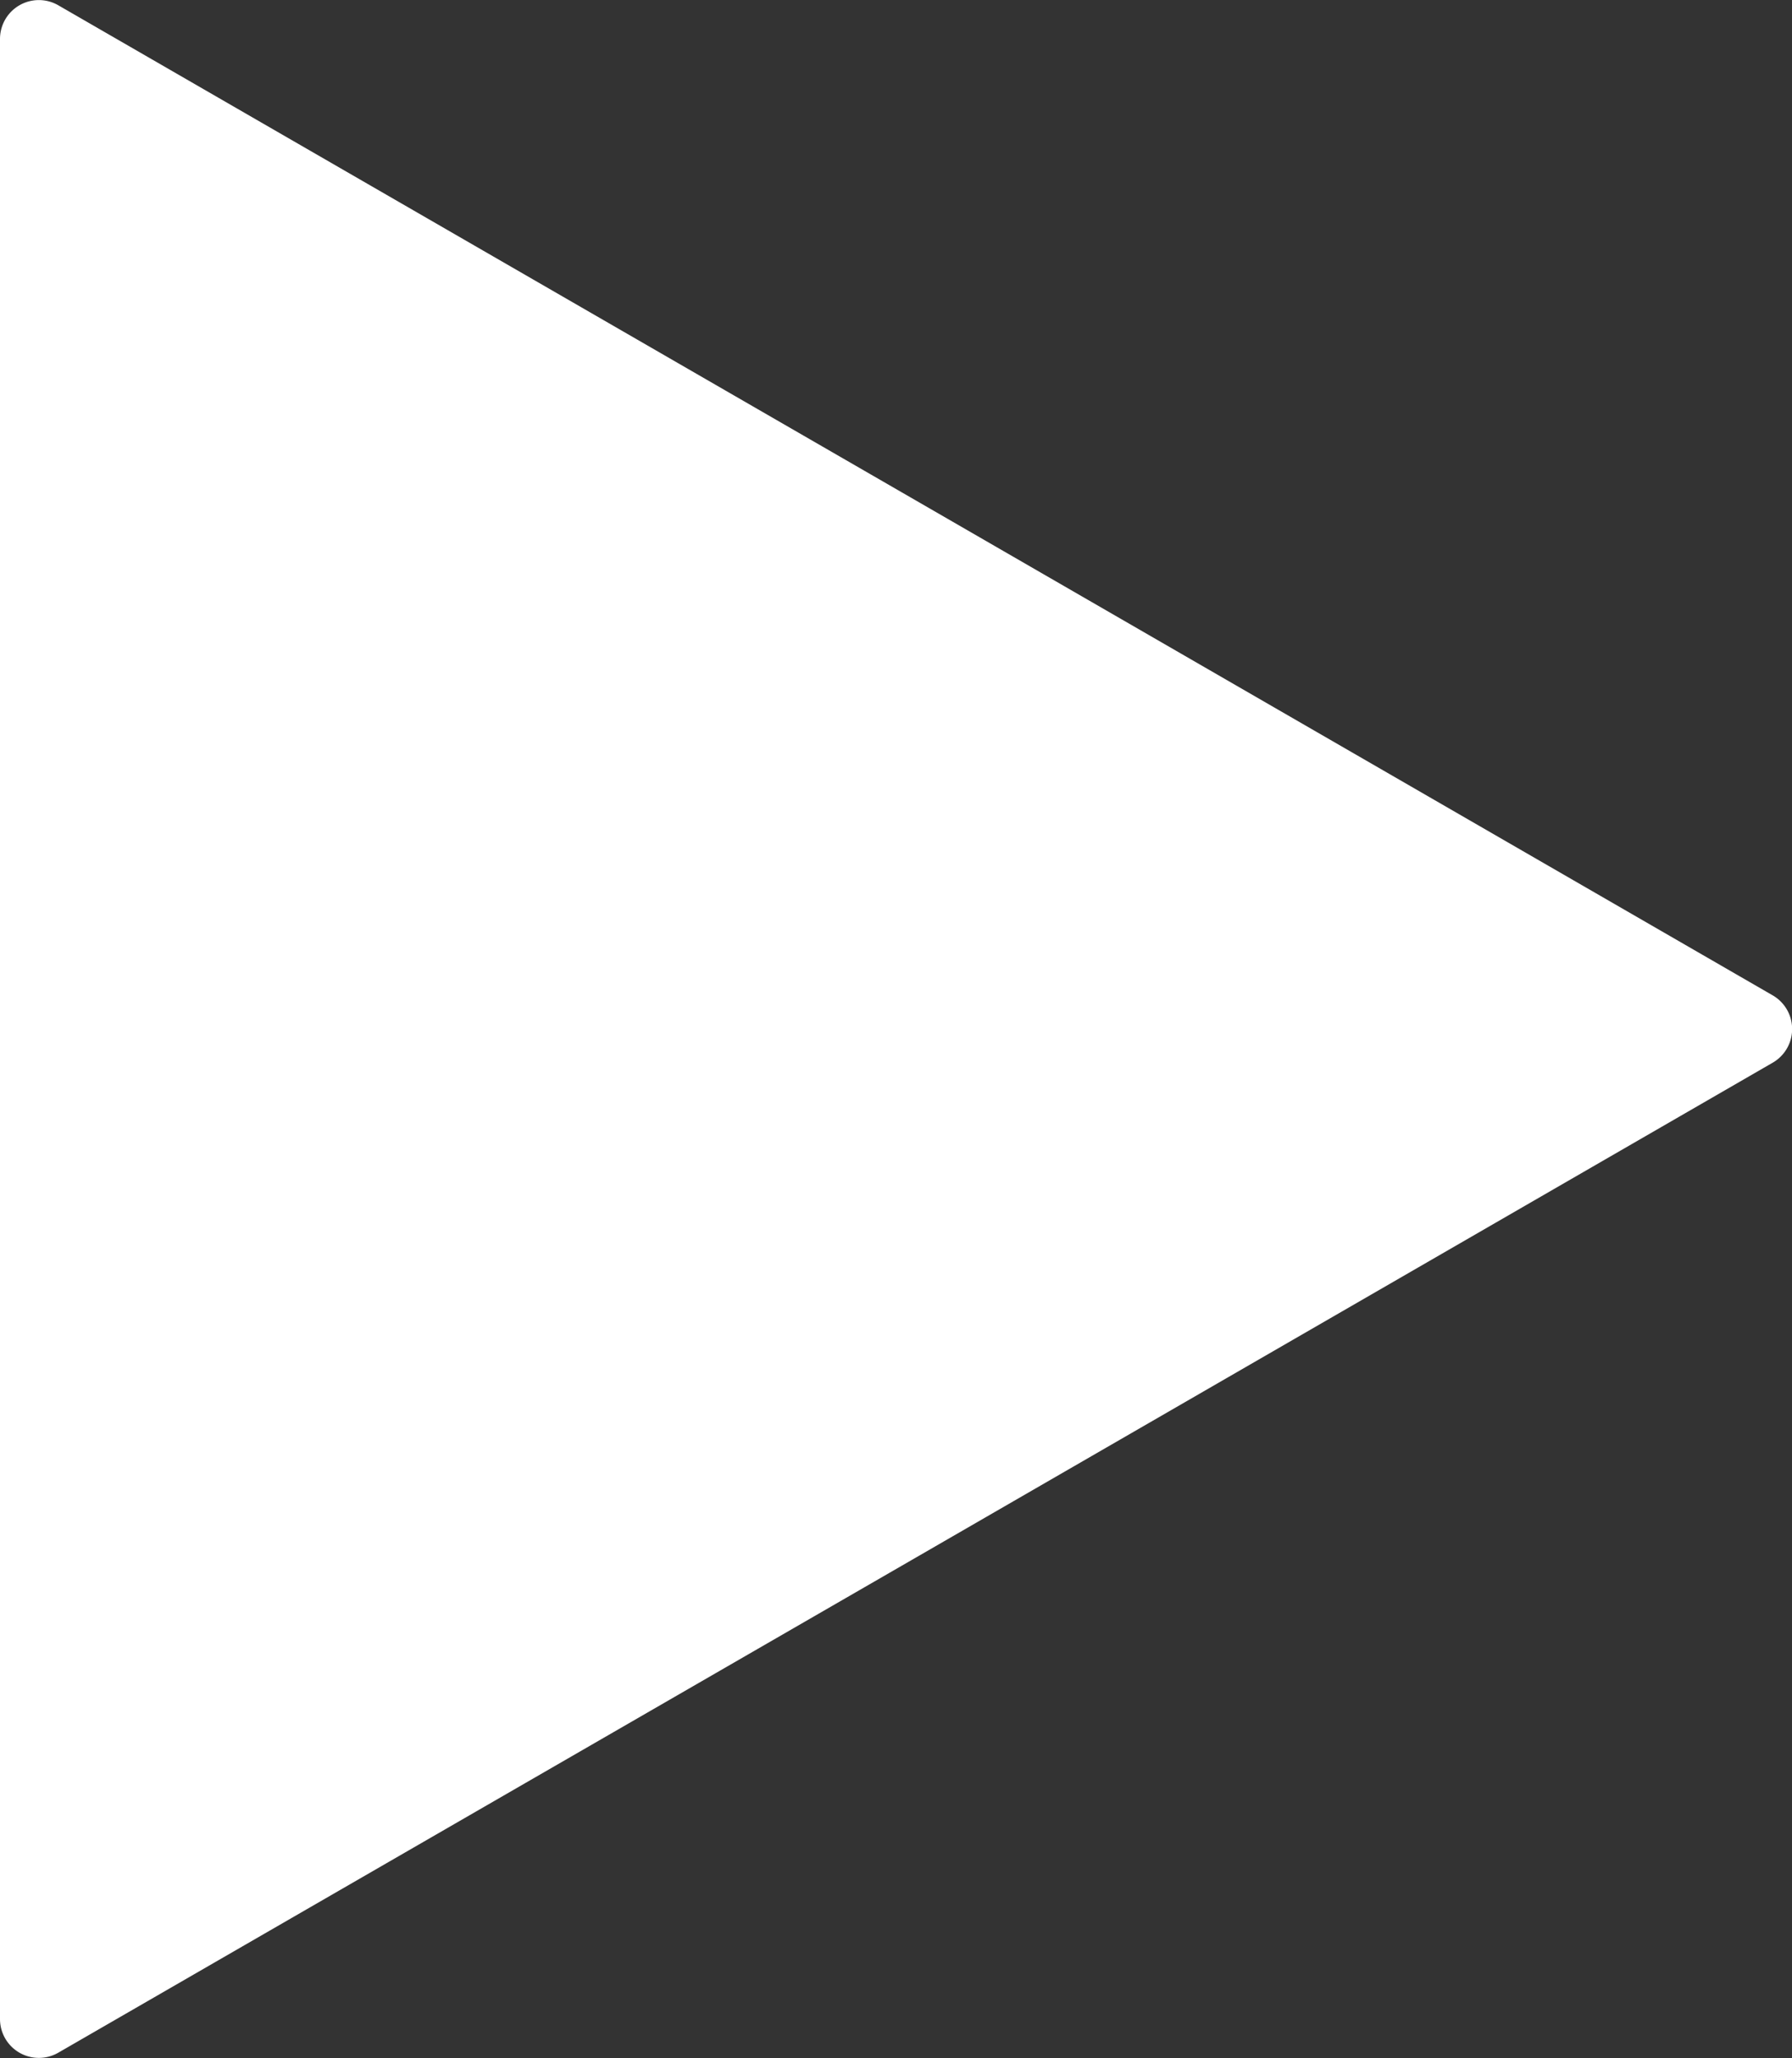 <svg xmlns="http://www.w3.org/2000/svg" id="Layer_1" data-name="Layer 1" viewBox="0 0 230.56 264.68"><rect x="0" y="0" width="230.56" height="264.68" fill="#333333" stroke="none"/><defs><style>.cls-1{fill:#fff;}</style></defs><path class="cls-1" d="M.5,132.84V5.53A5,5,0,0,1,8,1.18L118.29,64.84,228.55,128.5a5,5,0,0,1,0,8.69L118.29,200.85,8,264.5A5,5,0,0,1,.5,260.16Z" transform="translate(-0.5 -0.5)"></path></svg>